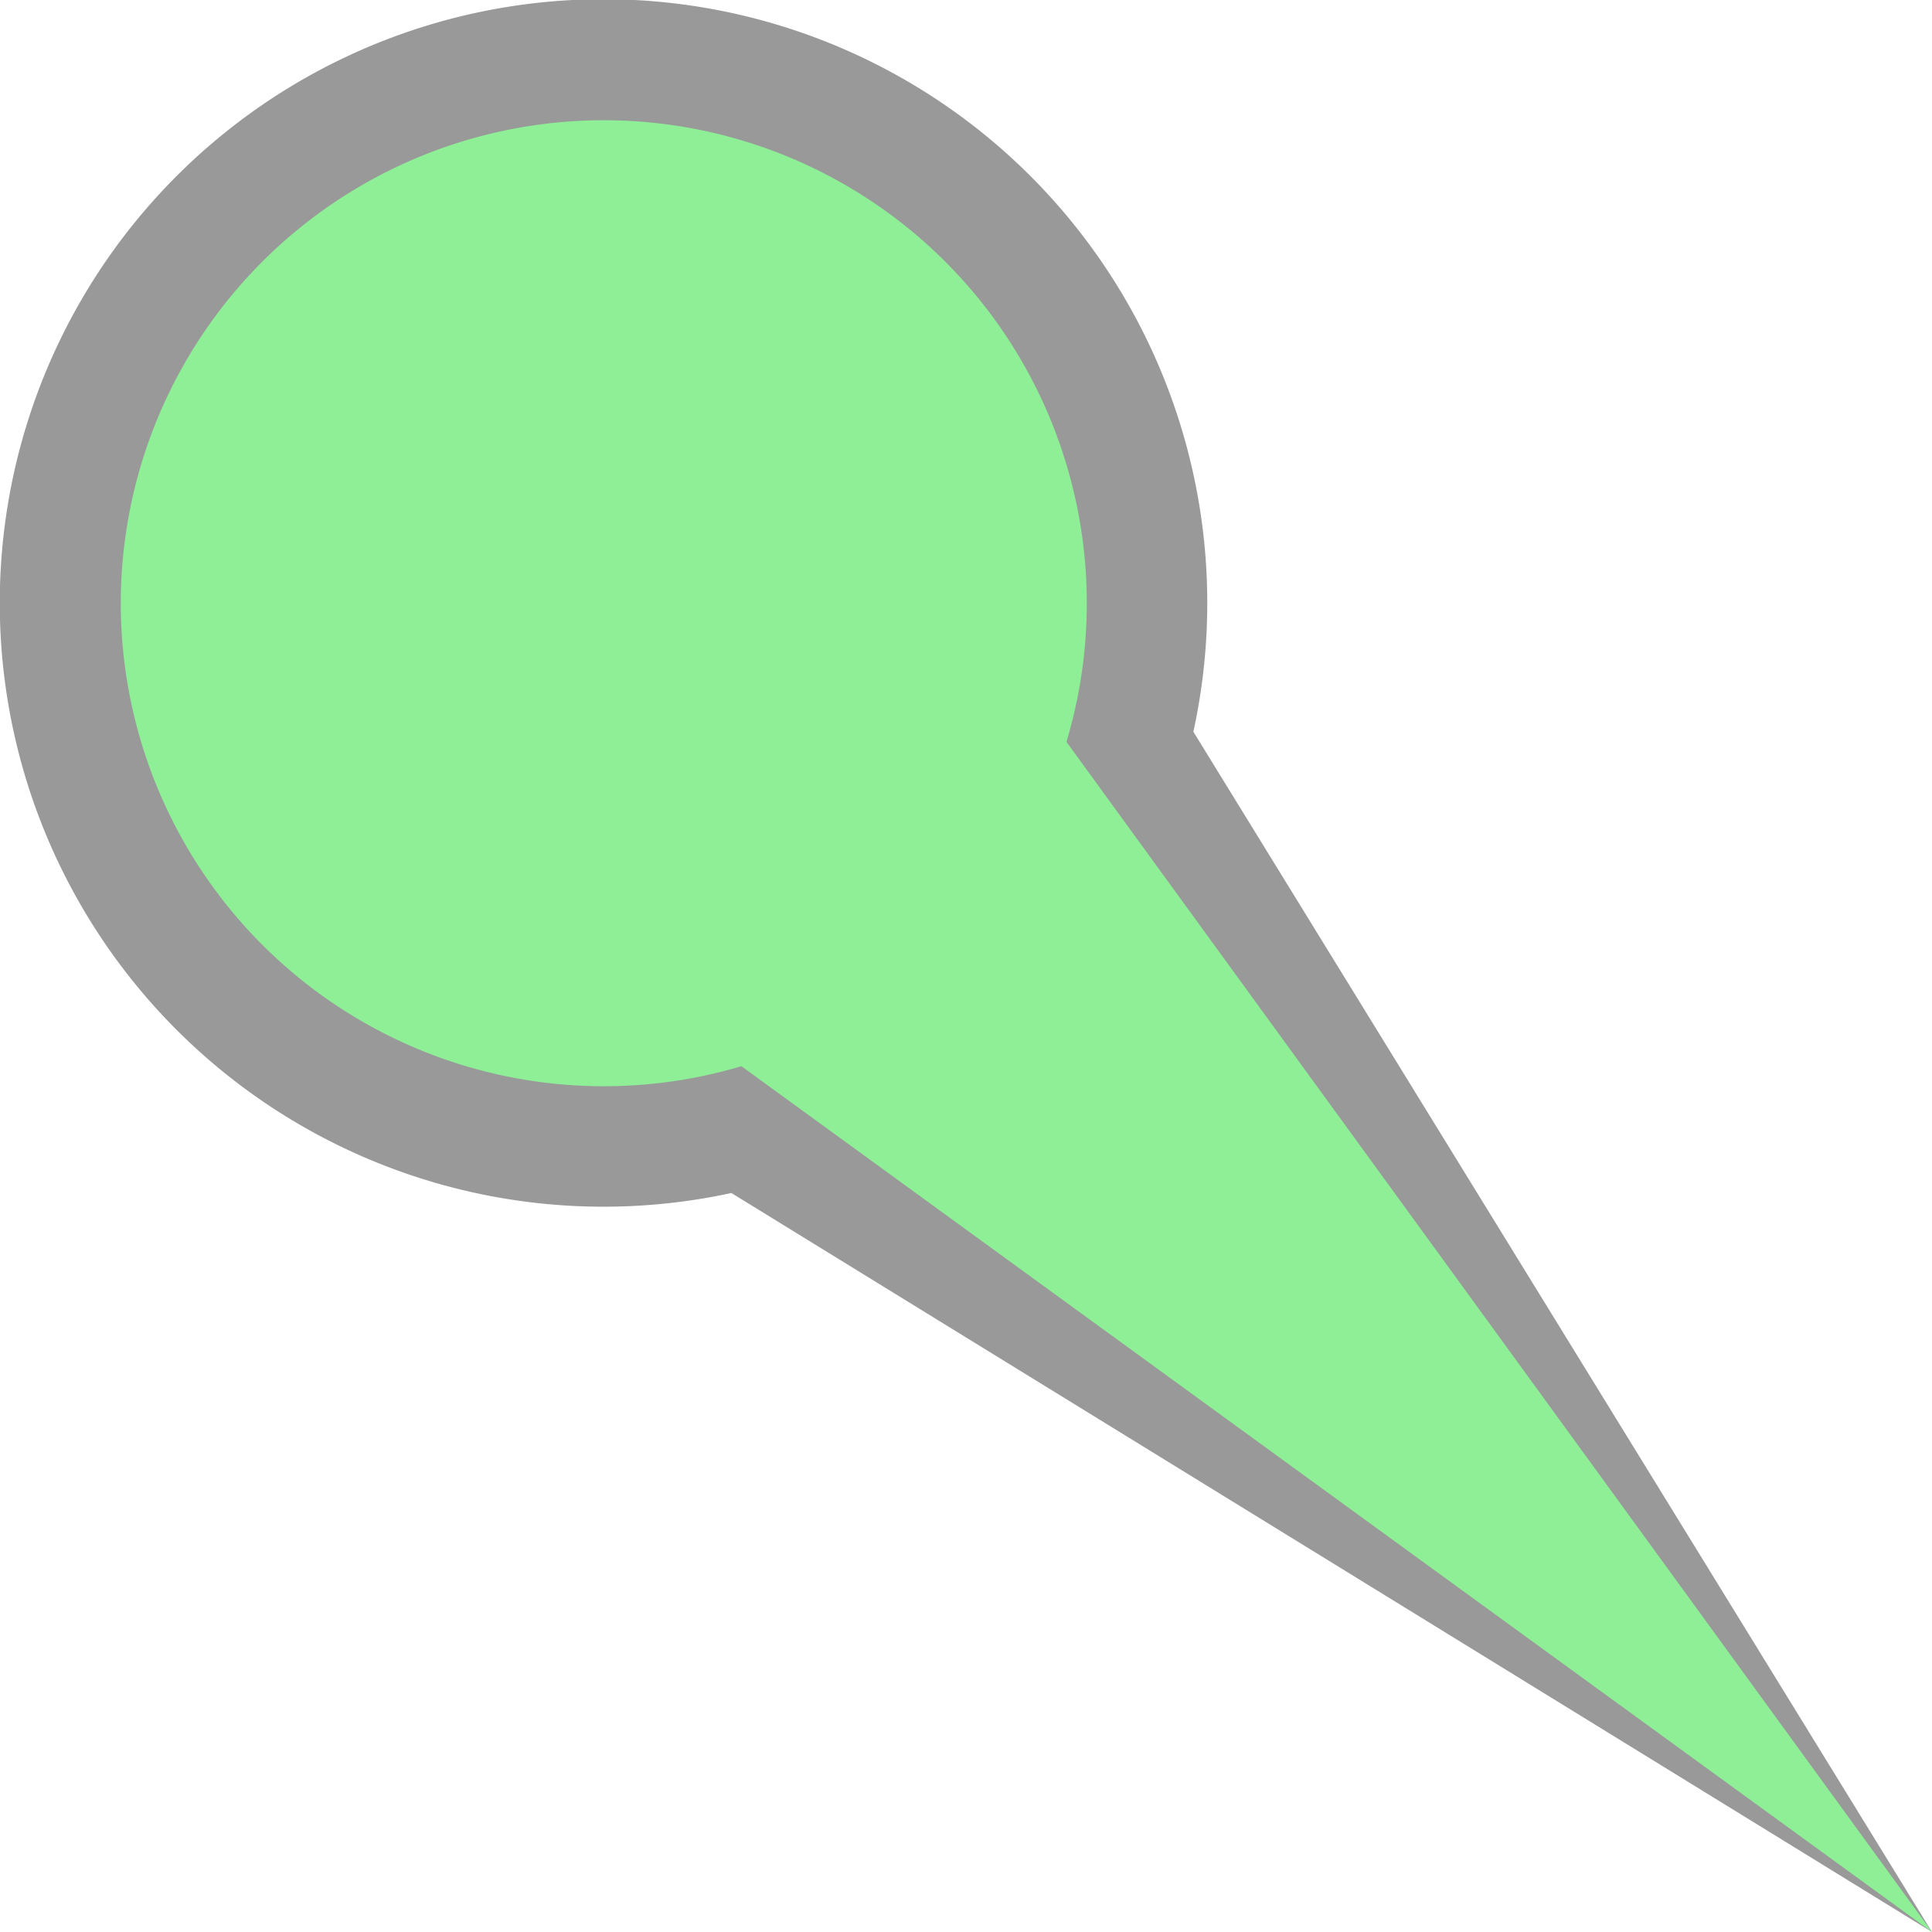 <svg xmlns="http://www.w3.org/2000/svg" width="16" height="16"><path fill-opacity=".4" d="M16 16 9.883 6.06a5 5 0 1 0-3.826 3.82z"/><path fill="#8eef97" d="M16 16 8.832 6.144A4 4 0 1 0 6.14 8.83z"/></svg>